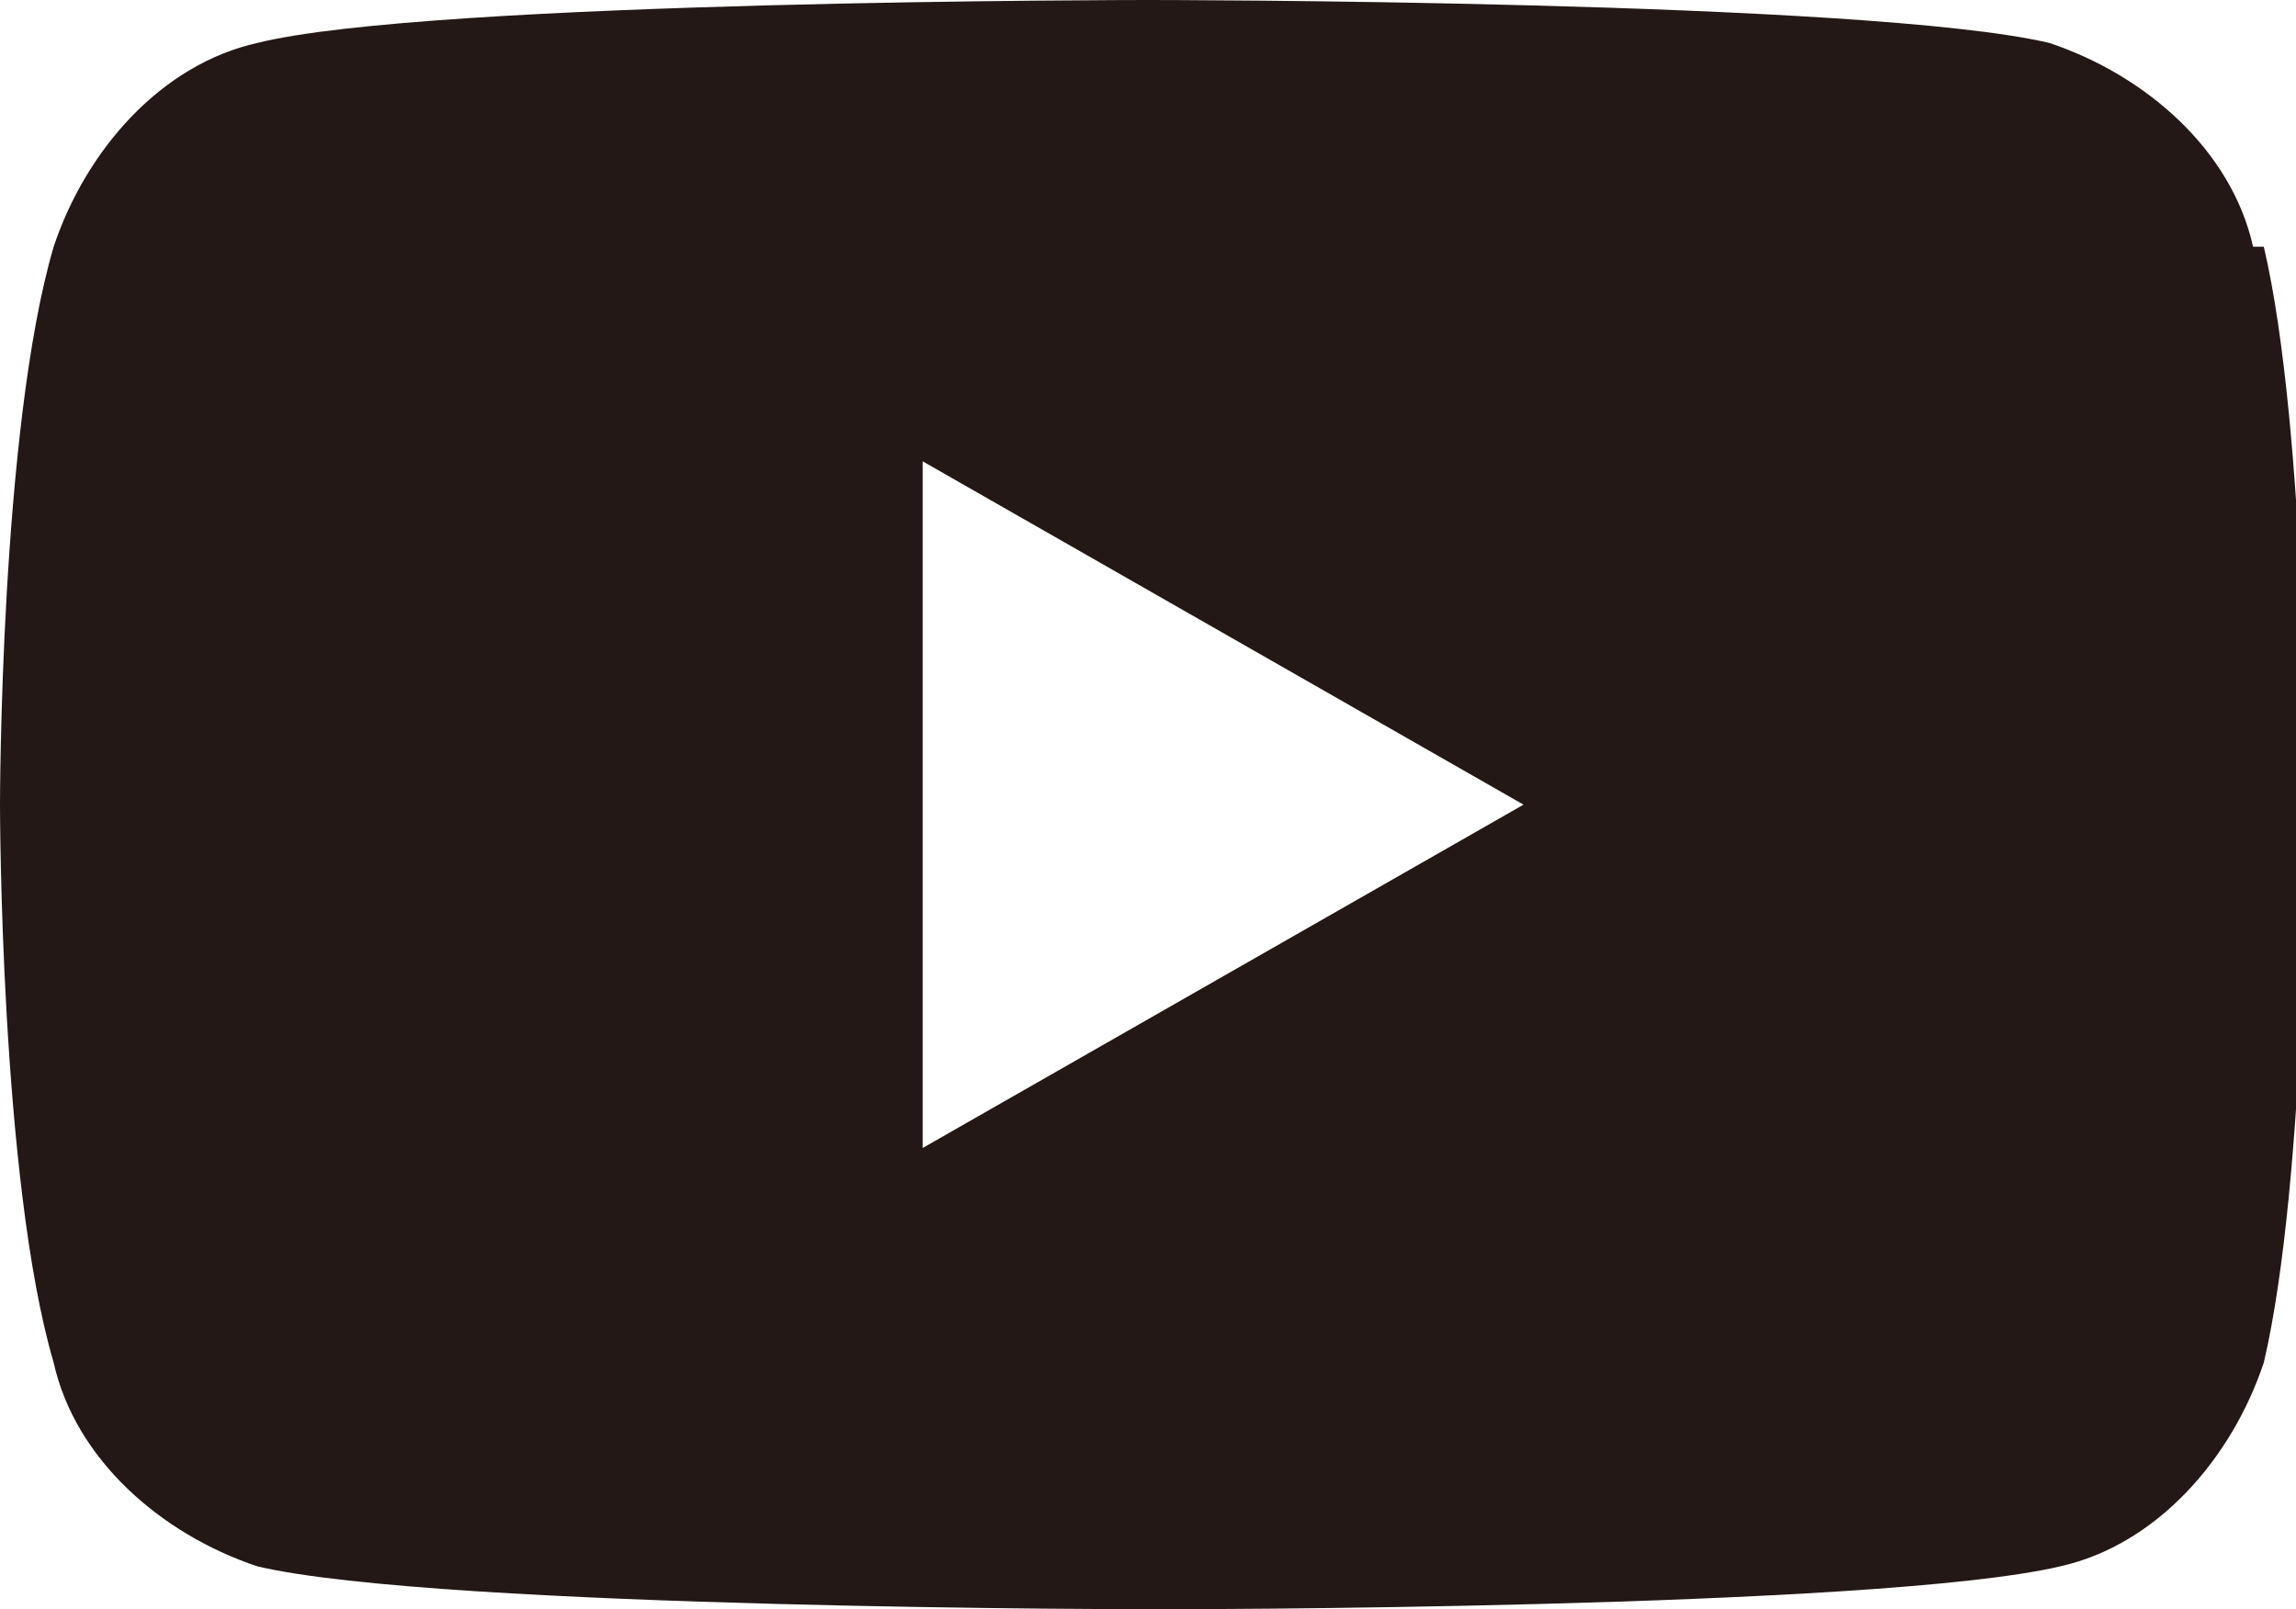 <?xml version="1.0" encoding="UTF-8"?>
<svg id="_レイヤー_2" xmlns="http://www.w3.org/2000/svg" width="21.4" height="15" version="1.1" viewBox="0 0 21.4 15">
  <!-- Generator: Adobe Illustrator 29.8.1, SVG Export Plug-In . SVG Version: 2.1.1 Build 2)  -->
  <defs>
    <style>
      .st0 {
        fill: #231815;
      }
    </style>
  </defs>
  <g id="layout">
    <path class="st0" d="M21,2.3c-.2-.9-1-1.6-1.9-1.9C17.4,0,10.7,0,10.7,0,10.7,0,4,0,2.4.4c-.9.2-1.6,1-1.9,1.9C0,4,0,7.5,0,7.5,0,7.5,0,11,.5,12.7c.2.9,1,1.6,1.9,1.9,1.7.4,8.4.4,8.4.4,0,0,6.7,0,8.4-.4.9-.2,1.6-1,1.9-1.9.4-1.7.4-5.2.4-5.2,0,0,0-3.5-.4-5.2ZM8.6,10.7v-6.4l5.6,3.2-5.6,3.2h0Z"/>
  </g>
</svg>